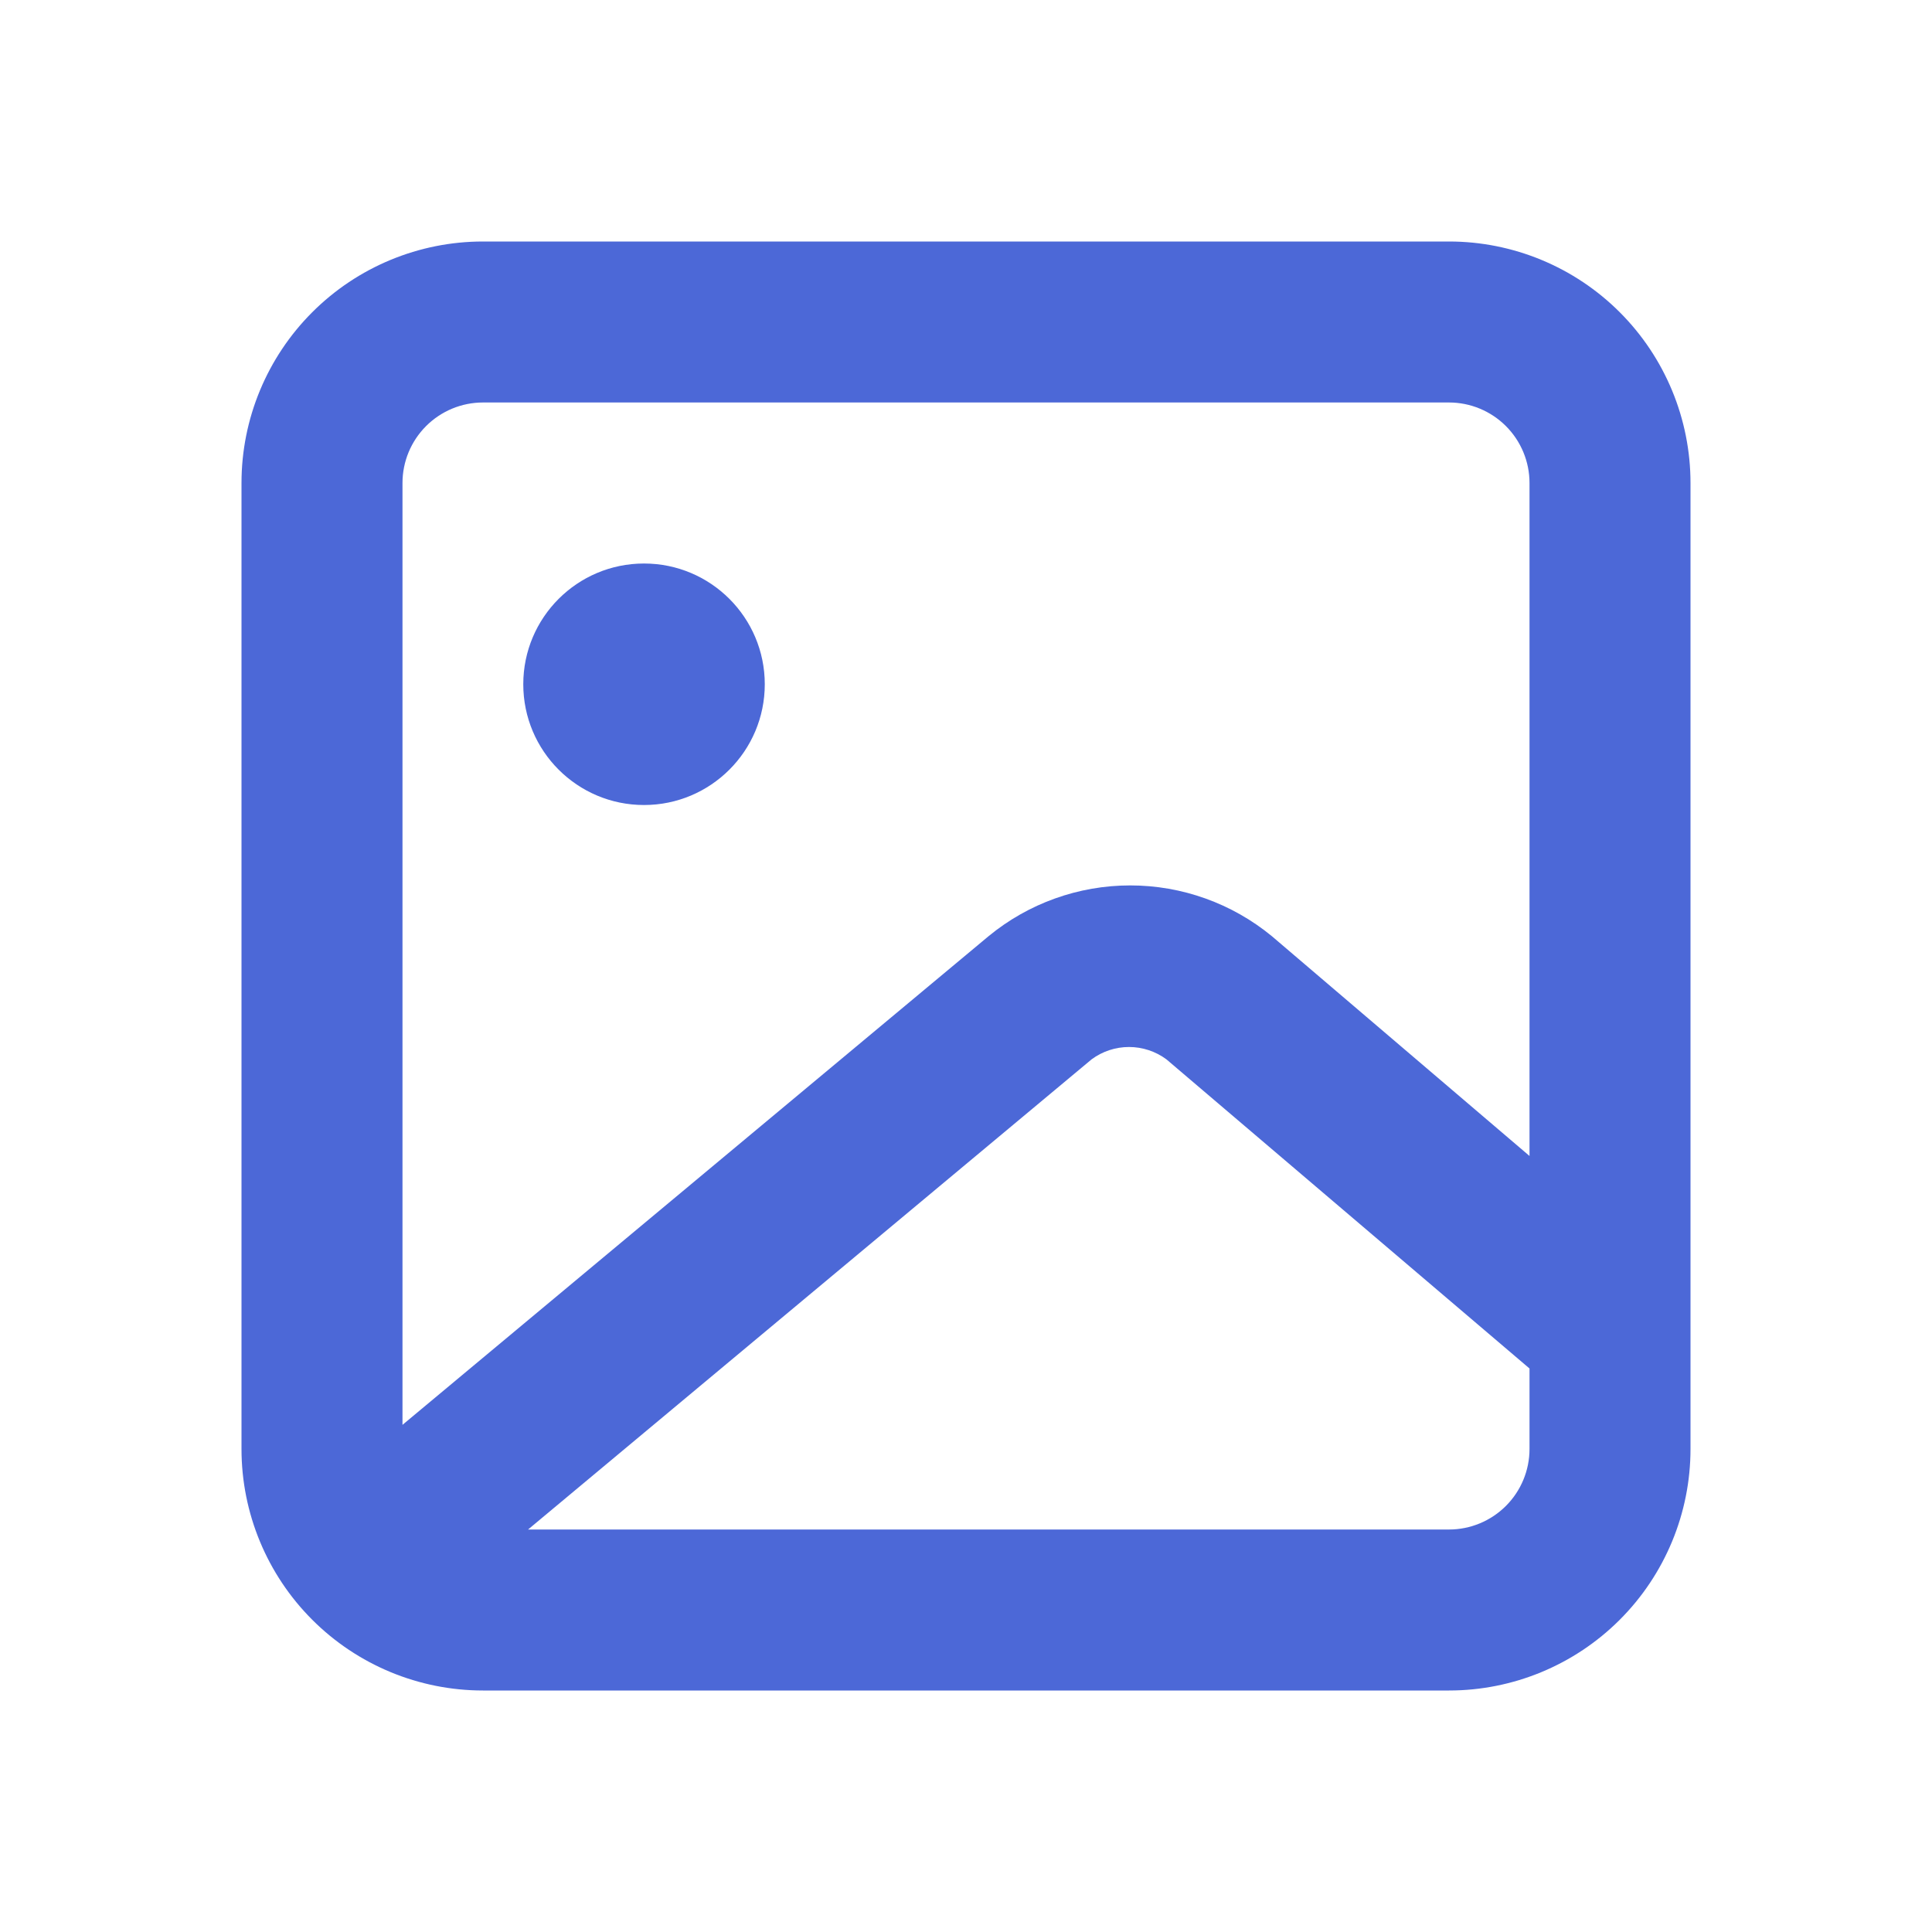 <svg width="52" height="52" viewBox="0 0 52 52" fill="none" xmlns="http://www.w3.org/2000/svg">
<g clip-path="url(#clip0_218_58569)">
<path d="M39 6.5H13C11.276 6.5 9.623 7.185 8.404 8.404C7.185 9.623 6.5 11.276 6.5 13V39C6.5 40.724 7.185 42.377 8.404 43.596C9.623 44.815 11.276 45.5 13 45.5H39C40.724 45.5 42.377 44.815 43.596 43.596C44.815 42.377 45.5 40.724 45.5 39V13C45.5 11.276 44.815 9.623 43.596 8.404C42.377 7.185 40.724 6.5 39 6.5ZM13 10.833H39C39.575 10.833 40.126 11.062 40.532 11.468C40.938 11.874 41.167 12.425 41.167 13V31.113L34.233 25.198C33.159 24.314 31.811 23.831 30.42 23.831C29.029 23.831 27.681 24.314 26.607 25.198L10.833 38.35V13C10.833 12.425 11.062 11.874 11.468 11.468C11.874 11.062 12.425 10.833 13 10.833V10.833ZM39 41.167H14.213L29.38 28.513C29.671 28.297 30.025 28.18 30.387 28.18C30.75 28.18 31.104 28.297 31.395 28.513L41.167 36.833V39C41.167 39.575 40.938 40.126 40.532 40.532C40.126 40.938 39.575 41.167 39 41.167Z" fill="#4C68D7"/>
<path d="M17.334 21.667C19.128 21.667 20.584 20.212 20.584 18.417C20.584 16.622 19.128 15.167 17.334 15.167C15.539 15.167 14.084 16.622 14.084 18.417C14.084 20.212 15.539 21.667 17.334 21.667Z" fill="#4C68D7"/>
</g>
<defs>
<clipPath id="clip0_218_58569">
<rect width="52" height="52" fill="white"/>
</clipPath>
</defs>
</svg>
